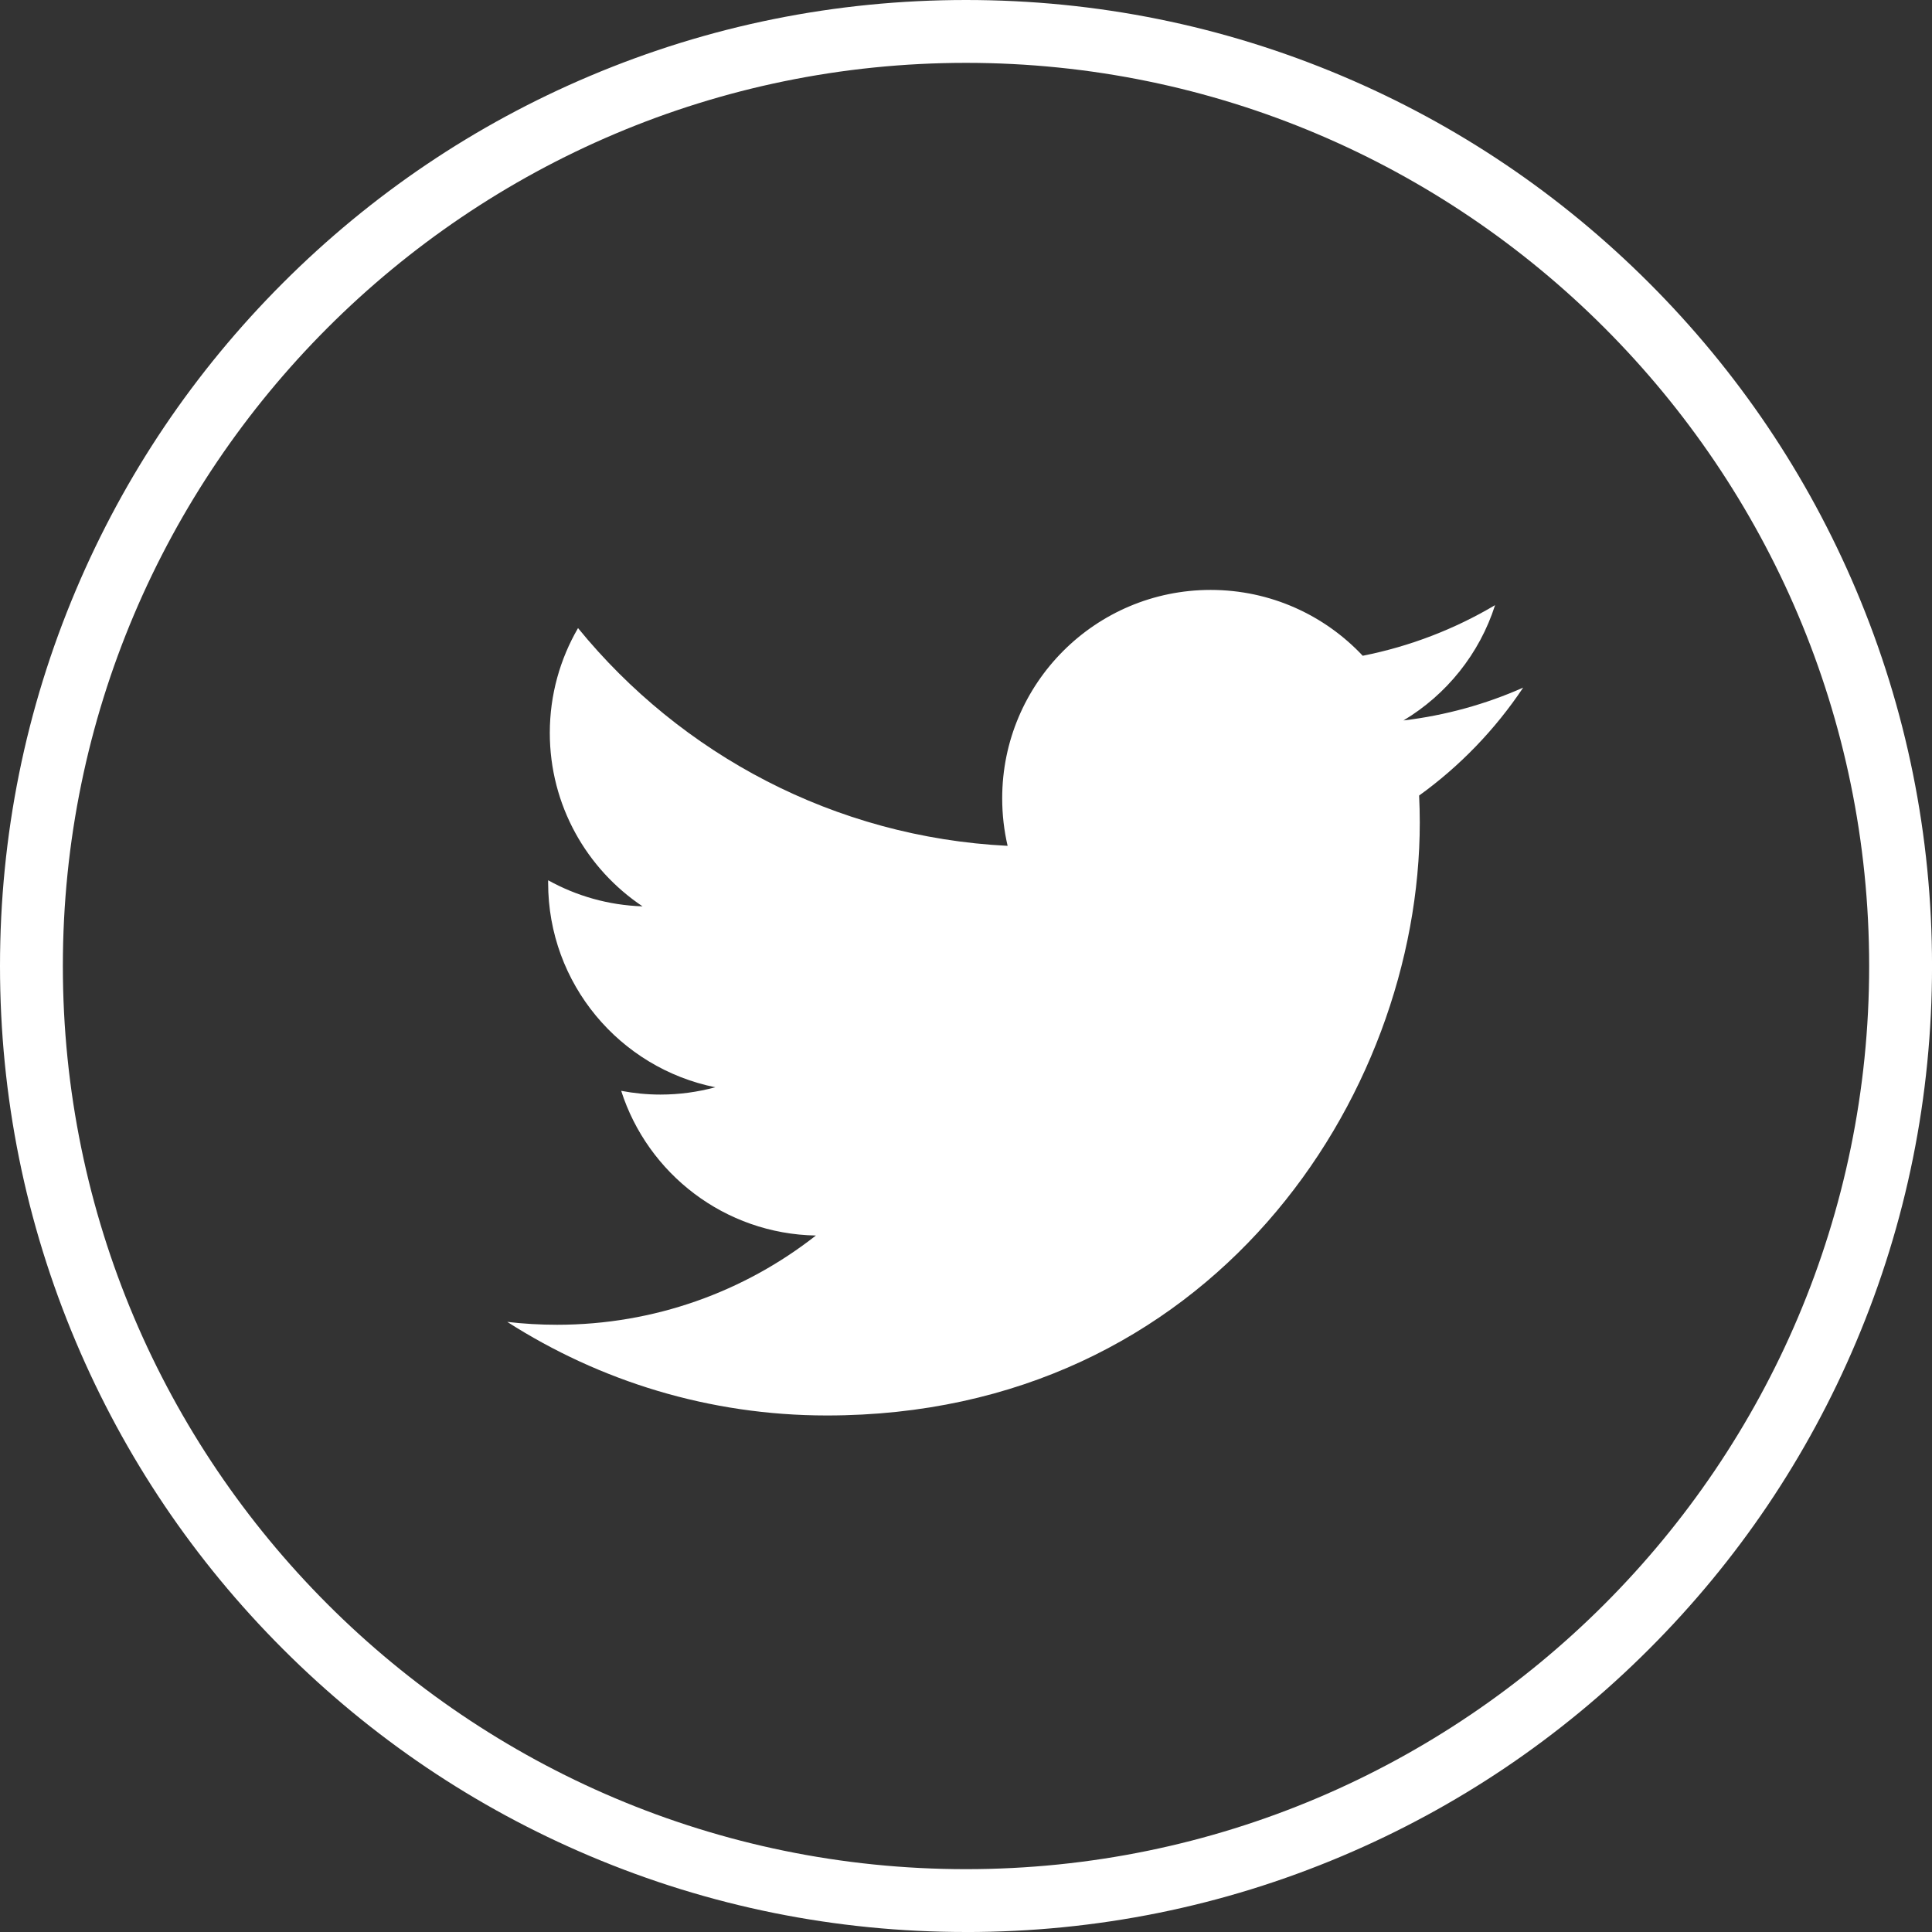 <svg id="Layer_1" xmlns="http://www.w3.org/2000/svg" viewBox="0 0 1229.47 1229.47"><rect x="0" y="0" width="1229.47" height="1229.47" fill="#333333" stroke="none"/><defs><style>.cls-1{fill:#fff;}</style></defs><path class="cls-1" d="M614.74 1229.47c-82.98.0-163.49-16.26-239.29-48.32-73.2-30.96-138.95-75.29-195.4-131.74-56.45-56.45-100.77-122.19-131.73-195.4C16.26 778.22.0 697.72.0 614.74s16.26-163.49 48.32-239.29c30.96-73.2 75.29-138.95 131.73-195.4 56.45-56.45 122.19-100.77 195.4-131.73C451.25 16.26 531.76.0 614.74.0s163.49 16.26 239.29 48.32c73.21 30.96 138.95 75.29 195.4 131.73s100.77 122.19 131.74 195.4c32.06 75.8 48.32 156.31 48.32 239.29s-16.26 163.49-48.32 239.29c-30.96 73.21-75.29 138.95-131.74 195.4s-122.19 100.77-195.4 131.74c-75.8 32.06-156.31 48.32-239.29 48.32zm0-1189.47C297.83 40 40 297.83 40 614.74s257.83 574.74 574.74 574.74 574.74-257.83 574.74-574.74S931.65 40 614.74 40z"/><path class="cls-1" d="M969.28 437.59c-23.77 10.55-49.31 17.67-76.17 20.89 27.41-16.4 48.42-42.41 58.32-73.39-25.63 15.2-54.01 26.24-84.23 32.22-24.19-25.77-58.63-41.9-96.78-41.9-73.27.0-132.65 59.39-132.65 132.62.0 10.39 1.18 20.5 3.45 30.24-110.24-5.52-207.97-58.37-273.38-138.57-11.37 19.58-17.96 42.37-17.96 66.69.0 46 23.43 86.58 59.02 110.39-21.76-.71-42.17-6.67-60.08-16.6v1.69c0 64.24 45.69 117.81 106.38 130.04-11.13 3.01-22.83 4.65-34.93 4.65-8.54.0-16.88-.84-24.96-2.38 16.87 52.7 65.82 91.03 123.9 92.08-45.39 35.61-102.6 56.79-164.73 56.79-10.68.0-21.27-.62-31.67-1.83 58.73 37.59 128.44 59.55 203.37 59.55 243.95.0 377.33-202.08 377.33-377.33.0-5.78-.16-11.5-.42-17.18 25.95-18.69 48.42-42.04 66.2-68.65z"/></svg>